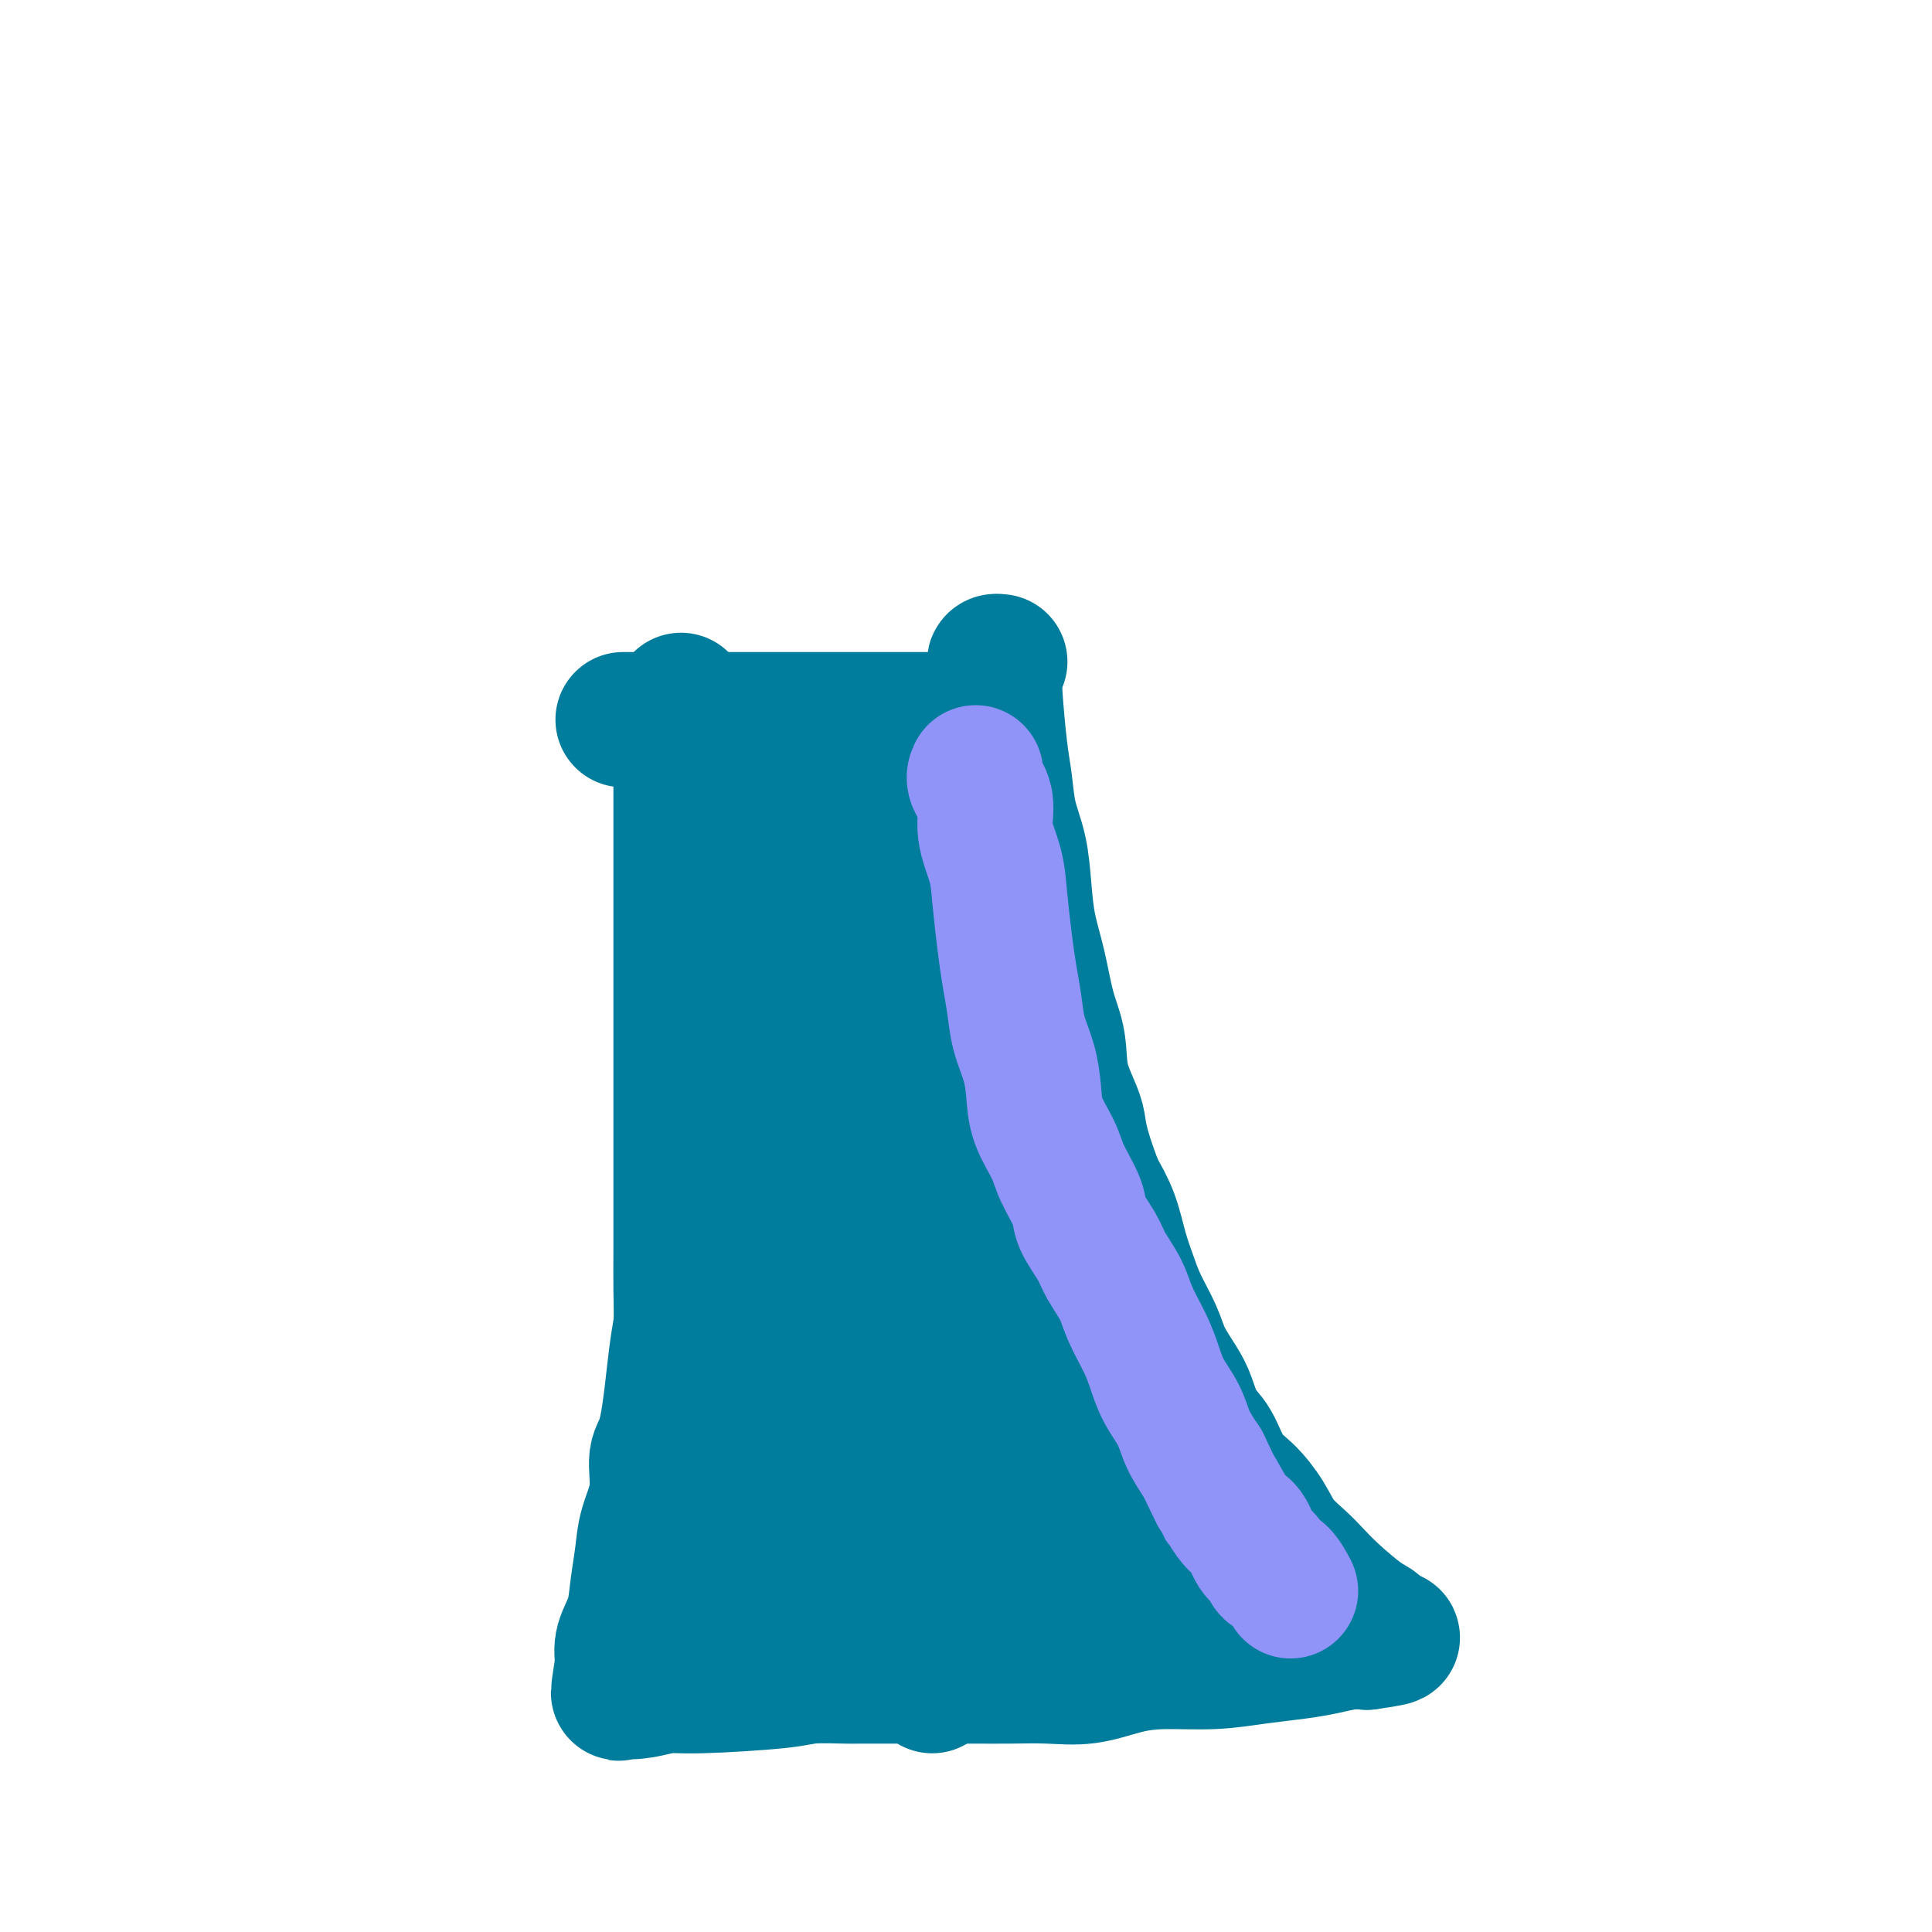 <svg viewBox='0 0 400 400' version='1.1' xmlns='http://www.w3.org/2000/svg' xmlns:xlink='http://www.w3.org/1999/xlink'><g fill='none' stroke='#007C9C' stroke-width='28' stroke-linecap='round' stroke-linejoin='round'><path d='M141,145c0.000,1.758 0.000,3.515 0,6c-0.000,2.485 -0.000,5.697 0,8c0.000,2.303 0.000,3.696 0,10c-0.000,6.304 -0.000,17.517 0,24c0.000,6.483 0.000,8.236 0,11c-0.000,2.764 -0.000,6.540 0,10c0.000,3.460 0.000,6.604 0,10c-0.000,3.396 -0.000,7.046 0,10c0.000,2.954 0.001,5.214 0,8c-0.001,2.786 -0.003,6.100 0,9c0.003,2.900 0.009,5.386 0,8c-0.009,2.614 -0.035,5.358 0,8c0.035,2.642 0.130,5.184 0,7c-0.130,1.816 -0.487,2.907 -1,7c-0.513,4.093 -1.184,11.187 -2,15c-0.816,3.813 -1.777,4.346 -2,6c-0.223,1.654 0.292,4.430 0,7c-0.292,2.570 -1.392,4.935 -2,7c-0.608,2.065 -0.724,3.830 -1,6c-0.276,2.170 -0.713,4.747 -1,7c-0.287,2.253 -0.423,4.184 -1,6c-0.577,1.816 -1.593,3.519 -2,5c-0.407,1.481 -0.203,2.741 0,4'/><path d='M129,344c-1.853,11.383 -0.486,4.841 0,3c0.486,-1.841 0.090,1.019 0,2c-0.090,0.981 0.127,0.081 0,0c-0.127,-0.081 -0.599,0.655 0,1c0.599,0.345 2.270,0.299 4,0c1.730,-0.299 3.519,-0.851 5,-1c1.481,-0.149 2.655,0.104 7,0c4.345,-0.104 11.862,-0.564 16,-1c4.138,-0.436 4.898,-0.849 7,-1c2.102,-0.151 5.547,-0.041 7,0c1.453,0.041 0.913,0.011 3,0c2.087,-0.011 6.800,-0.003 10,0c3.200,0.003 4.888,0.003 7,0c2.112,-0.003 4.649,-0.007 7,0c2.351,0.007 4.515,0.026 7,0c2.485,-0.026 5.291,-0.097 8,0c2.709,0.097 5.320,0.363 8,0c2.680,-0.363 5.429,-1.354 8,-2c2.571,-0.646 4.962,-0.946 8,-1c3.038,-0.054 6.721,0.140 10,0c3.279,-0.140 6.155,-0.612 9,-1c2.845,-0.388 5.659,-0.692 8,-1c2.341,-0.308 4.207,-0.621 6,-1c1.793,-0.379 3.512,-0.822 5,-1c1.488,-0.178 2.744,-0.089 4,0'/><path d='M283,340c9.367,-1.302 3.786,-1.056 2,-1c-1.786,0.056 0.224,-0.077 1,0c0.776,0.077 0.318,0.365 0,0c-0.318,-0.365 -0.496,-1.385 -1,-2c-0.504,-0.615 -1.335,-0.827 -3,-2c-1.665,-1.173 -4.163,-3.306 -6,-5c-1.837,-1.694 -3.012,-2.950 -4,-4c-0.988,-1.050 -1.790,-1.895 -3,-3c-1.210,-1.105 -2.826,-2.470 -4,-4c-1.174,-1.530 -1.904,-3.226 -3,-5c-1.096,-1.774 -2.559,-3.626 -4,-5c-1.441,-1.374 -2.860,-2.270 -4,-4c-1.140,-1.730 -2.000,-4.293 -3,-6c-1.000,-1.707 -2.140,-2.559 -3,-4c-0.860,-1.441 -1.442,-3.473 -2,-5c-0.558,-1.527 -1.094,-2.549 -2,-4c-0.906,-1.451 -2.182,-3.330 -3,-5c-0.818,-1.670 -1.177,-3.131 -2,-5c-0.823,-1.869 -2.110,-4.147 -3,-6c-0.890,-1.853 -1.383,-3.280 -2,-5c-0.617,-1.720 -1.358,-3.732 -2,-6c-0.642,-2.268 -1.183,-4.791 -2,-7c-0.817,-2.209 -1.908,-4.105 -3,-6'/><path d='M227,246c-3.982,-10.374 -3.437,-11.809 -4,-14c-0.563,-2.191 -2.235,-5.139 -3,-8c-0.765,-2.861 -0.625,-5.634 -1,-8c-0.375,-2.366 -1.265,-4.326 -2,-7c-0.735,-2.674 -1.314,-6.064 -2,-9c-0.686,-2.936 -1.479,-5.418 -2,-8c-0.521,-2.582 -0.769,-5.265 -1,-8c-0.231,-2.735 -0.444,-5.524 -1,-8c-0.556,-2.476 -1.456,-4.641 -2,-7c-0.544,-2.359 -0.734,-4.912 -1,-7c-0.266,-2.088 -0.608,-3.712 -1,-7c-0.392,-3.288 -0.833,-8.240 -1,-11c-0.167,-2.760 -0.058,-3.328 0,-4c0.058,-0.672 0.067,-1.448 0,-2c-0.067,-0.552 -0.210,-0.879 0,-1c0.210,-0.121 0.774,-0.034 1,0c0.226,0.034 0.113,0.017 0,0'/><path d='M129,149c0.306,0.000 0.611,0.000 2,0c1.389,0.000 3.860,0.000 6,0c2.140,0.000 3.948,0.000 6,0c2.052,0.000 4.347,0.000 7,0c2.653,0.000 5.662,0.000 8,0c2.338,0.000 4.003,0.000 6,0c1.997,0.000 4.324,0.000 7,0c2.676,0.000 5.702,0.000 8,0c2.298,-0.000 3.870,0.000 6,0c2.130,0.000 4.818,0.000 7,0c2.182,0.000 3.856,0.000 5,0c1.144,0.000 1.757,0.000 3,0c1.243,-0.000 3.117,0.000 4,0c0.883,0.000 0.776,0.000 1,0c0.224,0.000 0.778,0.000 1,0c0.222,0.000 0.111,0.000 0,0'/><path d='M150,336c-0.098,-0.650 -0.196,-1.300 0,-2c0.196,-0.700 0.687,-1.452 1,-3c0.313,-1.548 0.448,-3.894 1,-7c0.552,-3.106 1.521,-6.971 2,-11c0.479,-4.029 0.469,-8.221 1,-13c0.531,-4.779 1.603,-10.145 2,-15c0.397,-4.855 0.121,-9.199 0,-14c-0.121,-4.801 -0.085,-10.057 0,-15c0.085,-4.943 0.218,-9.571 0,-14c-0.218,-4.429 -0.788,-8.659 -1,-13c-0.212,-4.341 -0.065,-8.791 0,-13c0.065,-4.209 0.047,-8.175 0,-12c-0.047,-3.825 -0.125,-7.509 0,-11c0.125,-3.491 0.452,-6.790 1,-10c0.548,-3.210 1.316,-6.329 2,-9c0.684,-2.671 1.282,-4.892 2,-7c0.718,-2.108 1.554,-4.104 2,-6c0.446,-1.896 0.501,-3.694 1,-5c0.499,-1.306 1.442,-2.121 2,-3c0.558,-0.879 0.731,-1.823 1,-2c0.269,-0.177 0.635,0.411 1,1'/><path d='M168,152c0.786,-0.357 0.750,0.750 1,3c0.250,2.250 0.784,5.642 1,8c0.216,2.358 0.113,3.681 0,13c-0.113,9.319 -0.237,26.636 0,37c0.237,10.364 0.834,13.777 1,19c0.166,5.223 -0.098,12.255 0,19c0.098,6.745 0.558,13.201 1,19c0.442,5.799 0.864,10.941 1,16c0.136,5.059 -0.016,10.037 0,14c0.016,3.963 0.200,6.913 0,14c-0.200,7.087 -0.786,18.311 -1,23c-0.214,4.689 -0.058,2.842 0,3c0.058,0.158 0.016,2.321 0,2c-0.016,-0.321 -0.007,-3.124 0,-5c0.007,-1.876 0.012,-2.824 0,-6c-0.012,-3.176 -0.042,-8.582 0,-11c0.042,-2.418 0.155,-1.850 0,-18c-0.155,-16.150 -0.577,-49.019 -1,-65c-0.423,-15.981 -0.845,-15.075 -1,-18c-0.155,-2.925 -0.041,-9.682 0,-15c0.041,-5.318 0.011,-9.199 0,-13c-0.011,-3.801 -0.003,-7.523 0,-10c0.003,-2.477 0.001,-3.708 0,-5c-0.001,-1.292 -0.000,-2.646 0,-4'/><path d='M170,172c-0.057,-25.969 0.800,-6.893 1,0c0.200,6.893 -0.256,1.603 0,0c0.256,-1.603 1.223,0.480 2,2c0.777,1.520 1.362,2.477 2,5c0.638,2.523 1.328,6.612 2,11c0.672,4.388 1.327,9.074 2,14c0.673,4.926 1.363,10.091 2,15c0.637,4.909 1.221,9.562 2,15c0.779,5.438 1.754,11.662 2,16c0.246,4.338 -0.238,6.788 0,15c0.238,8.212 1.196,22.184 2,30c0.804,7.816 1.454,9.476 2,13c0.546,3.524 0.987,8.912 1,13c0.013,4.088 -0.403,6.875 0,10c0.403,3.125 1.627,6.587 2,9c0.373,2.413 -0.103,3.775 0,5c0.103,1.225 0.784,2.311 1,3c0.216,0.689 -0.033,0.980 0,1c0.033,0.020 0.350,-0.231 1,-1c0.650,-0.769 1.635,-2.057 2,-4c0.365,-1.943 0.110,-4.541 0,-8c-0.110,-3.459 -0.077,-7.781 0,-13c0.077,-5.219 0.196,-11.337 0,-18c-0.196,-6.663 -0.707,-13.871 -1,-21c-0.293,-7.129 -0.370,-14.180 -1,-21c-0.630,-6.820 -1.815,-13.410 -3,-20'/><path d='M191,243c-0.878,-12.690 -0.572,-13.414 -1,-17c-0.428,-3.586 -1.591,-10.035 -2,-15c-0.409,-4.965 -0.066,-8.446 0,-12c0.066,-3.554 -0.146,-7.179 0,-11c0.146,-3.821 0.651,-7.836 1,-11c0.349,-3.164 0.540,-5.476 1,-8c0.460,-2.524 1.187,-5.261 2,-7c0.813,-1.739 1.713,-2.480 2,-3c0.287,-0.520 -0.039,-0.819 0,-1c0.039,-0.181 0.443,-0.245 1,0c0.557,0.245 1.265,0.800 2,2c0.735,1.200 1.495,3.045 2,5c0.505,1.955 0.754,4.020 1,7c0.246,2.980 0.489,6.877 1,11c0.511,4.123 1.291,8.473 2,13c0.709,4.527 1.347,9.230 2,14c0.653,4.770 1.319,9.605 2,15c0.681,5.395 1.375,11.348 2,17c0.625,5.652 1.181,11.002 2,16c0.819,4.998 1.900,9.644 3,14c1.100,4.356 2.219,8.424 3,12c0.781,3.576 1.222,6.662 2,10c0.778,3.338 1.892,6.927 3,10c1.108,3.073 2.212,5.629 3,8c0.788,2.371 1.262,4.558 2,7c0.738,2.442 1.742,5.141 3,7c1.258,1.859 2.770,2.880 4,4c1.230,1.120 2.177,2.340 3,3c0.823,0.660 1.521,0.760 2,1c0.479,0.240 0.740,0.620 1,1'/><path d='M240,335c1.756,1.401 1.147,0.404 1,0c-0.147,-0.404 0.169,-0.216 1,0c0.831,0.216 2.175,0.461 1,0c-1.175,-0.461 -4.871,-1.629 -6,-2c-1.129,-0.371 0.309,0.055 0,0c-0.309,-0.055 -2.366,-0.591 -4,-1c-1.634,-0.409 -2.844,-0.690 -4,-1c-1.156,-0.310 -2.258,-0.649 -4,-1c-1.742,-0.351 -4.126,-0.714 -6,-1c-1.874,-0.286 -3.240,-0.495 -5,-1c-1.760,-0.505 -3.915,-1.305 -6,-2c-2.085,-0.695 -4.100,-1.285 -6,-2c-1.900,-0.715 -3.686,-1.557 -5,-2c-1.314,-0.443 -2.158,-0.489 -3,-1c-0.842,-0.511 -1.683,-1.487 -2,-2c-0.317,-0.513 -0.111,-0.561 0,-1c0.111,-0.439 0.128,-1.267 0,-2c-0.128,-0.733 -0.402,-1.370 0,-2c0.402,-0.630 1.479,-1.251 2,-2c0.521,-0.749 0.486,-1.625 1,-3c0.514,-1.375 1.575,-3.250 2,-5c0.425,-1.750 0.212,-3.375 0,-5'/><path d='M197,299c0.773,-3.984 0.205,-5.445 0,-8c-0.205,-2.555 -0.048,-6.204 0,-10c0.048,-3.796 -0.011,-7.741 0,-12c0.011,-4.259 0.094,-8.834 0,-13c-0.094,-4.166 -0.365,-7.925 -1,-12c-0.635,-4.075 -1.634,-8.468 -2,-12c-0.366,-3.532 -0.098,-6.205 0,-9c0.098,-2.795 0.025,-5.711 0,-9c-0.025,-3.289 -0.004,-6.949 0,-10c0.004,-3.051 -0.010,-5.493 0,-8c0.010,-2.507 0.045,-5.078 0,-7c-0.045,-1.922 -0.170,-3.195 0,-5c0.170,-1.805 0.633,-4.144 1,-5c0.367,-0.856 0.637,-0.231 1,0c0.363,0.231 0.818,0.066 1,0c0.182,-0.066 0.091,-0.033 0,0'/></g>
<g fill='none' stroke='#9094F9' stroke-width='28' stroke-linecap='round' stroke-linejoin='round'><path d='M202,160c-0.241,0.528 -0.482,1.057 0,2c0.482,0.943 1.687,2.302 2,4c0.313,1.698 -0.267,3.737 0,6c0.267,2.263 1.381,4.750 2,7c0.619,2.250 0.742,4.263 1,7c0.258,2.737 0.650,6.197 1,9c0.350,2.803 0.658,4.947 1,7c0.342,2.053 0.720,4.014 1,6c0.280,1.986 0.463,3.997 1,6c0.537,2.003 1.427,3.996 2,6c0.573,2.004 0.830,4.017 1,6c0.170,1.983 0.253,3.936 1,6c0.747,2.064 2.158,4.240 3,6c0.842,1.760 1.117,3.106 2,5c0.883,1.894 2.376,4.337 3,6c0.624,1.663 0.379,2.547 1,4c0.621,1.453 2.110,3.476 3,5c0.890,1.524 1.183,2.549 2,4c0.817,1.451 2.157,3.328 3,5c0.843,1.672 1.188,3.139 2,5c0.812,1.861 2.089,4.118 3,6c0.911,1.882 1.454,3.391 2,5c0.546,1.609 1.095,3.318 2,5c0.905,1.682 2.167,3.338 3,5c0.833,1.662 1.238,3.332 2,5c0.762,1.668 1.881,3.334 3,5'/><path d='M249,303c5.799,12.072 3.298,6.753 3,6c-0.298,-0.753 1.607,3.059 3,5c1.393,1.941 2.274,2.009 3,3c0.726,0.991 1.298,2.904 2,4c0.702,1.096 1.533,1.377 2,2c0.467,0.623 0.568,1.590 1,2c0.432,0.410 1.193,0.264 2,1c0.807,0.736 1.659,2.353 2,3c0.341,0.647 0.170,0.323 0,0'/></g>
</svg>
